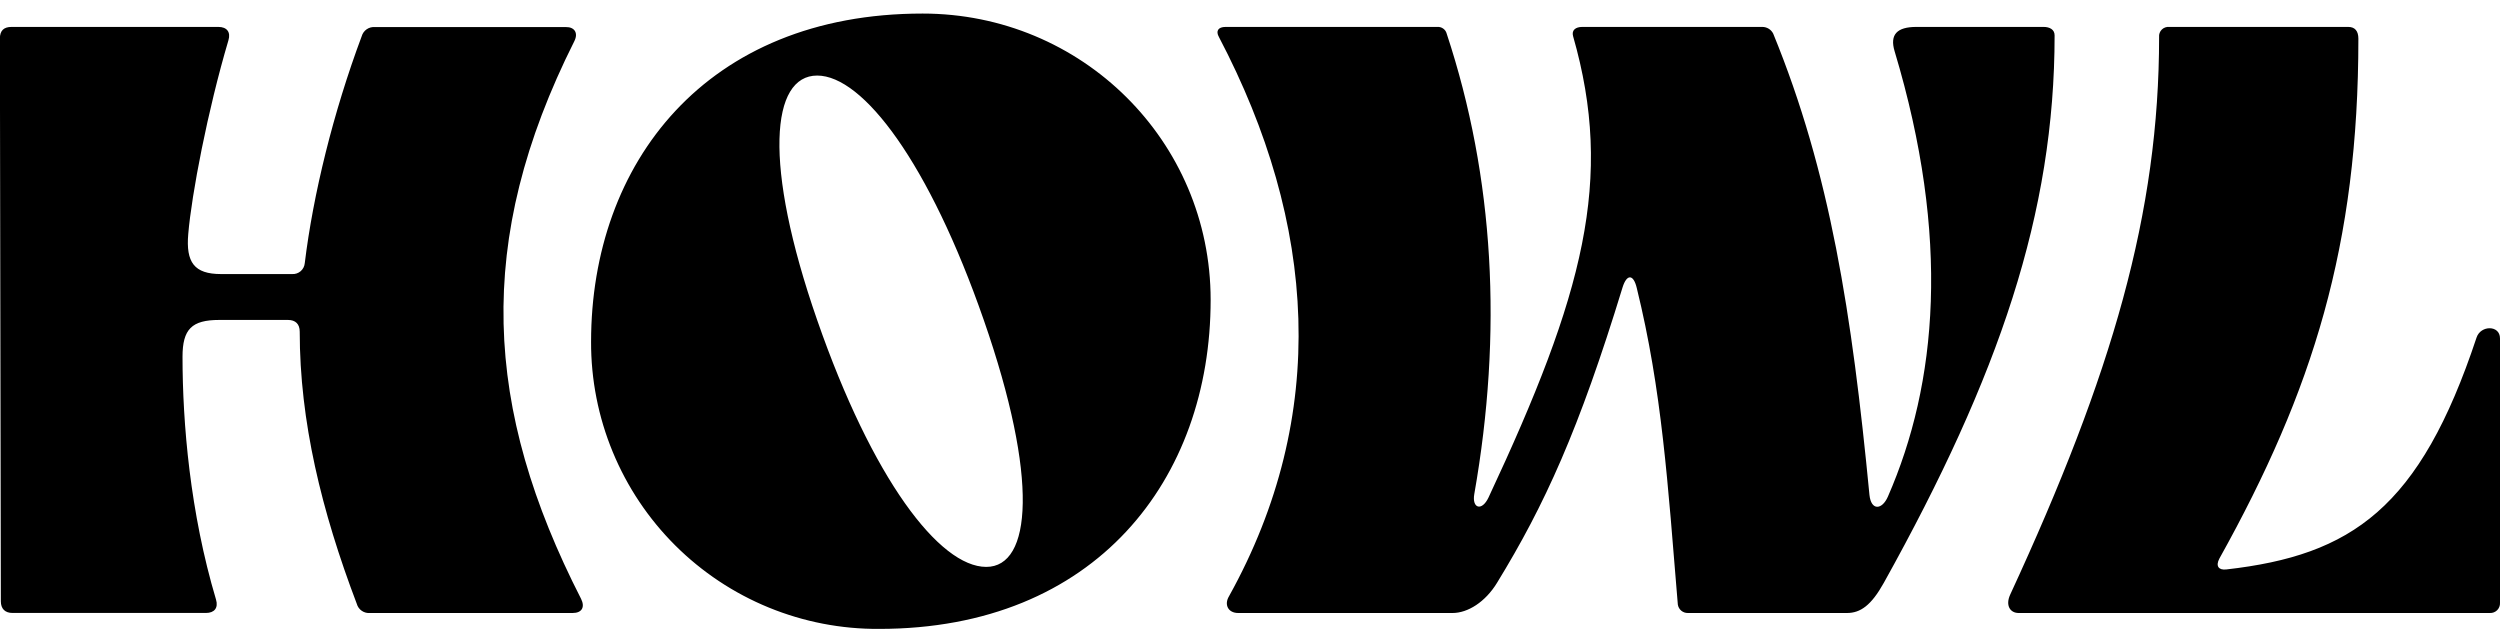 <svg fill="none" height="100%" viewBox="0 0 125 32" width="100%" xmlns="http://www.w3.org/2000/svg">
<path d="M28.717 2.058C23.693 12.064 24.197 20.436 29.052 29.938C29.262 30.357 29.094 30.65 28.634 30.65H18.509C18.361 30.664 18.212 30.626 18.09 30.542C17.967 30.458 17.878 30.333 17.839 30.19C16.074 25.543 14.986 21.064 14.986 16.582C14.986 16.206 14.778 15.997 14.401 15.997H10.967C9.586 15.997 9.126 16.457 9.126 17.839C9.126 21.146 9.502 25.625 10.801 29.978C10.926 30.398 10.716 30.648 10.297 30.648H0.628C0.252 30.648 0.042 30.44 0.042 30.063L-0.006 1.933C-0.006 1.515 0.204 1.346 0.579 1.346H10.92C11.338 1.346 11.548 1.598 11.421 2.016C10.379 5.533 9.58 9.719 9.413 11.694C9.288 13.118 9.711 13.703 11.051 13.703H14.609C14.764 13.712 14.916 13.66 15.034 13.559C15.151 13.457 15.224 13.314 15.238 13.159C15.656 9.726 16.661 5.624 18.084 1.815C18.124 1.672 18.213 1.547 18.335 1.463C18.458 1.378 18.606 1.34 18.755 1.354H28.299C28.717 1.346 28.927 1.64 28.717 2.058ZM60.532 14.994C60.532 23.953 54.797 31.445 43.955 31.445C42.064 31.457 40.189 31.094 38.439 30.377C36.69 29.661 35.099 28.604 33.76 27.269C32.421 25.934 31.36 24.347 30.638 22.599C29.916 20.852 29.547 18.978 29.554 17.087C29.554 8.17 35.289 0.678 46.131 0.678C54.085 0.678 60.532 7.04 60.532 14.994ZM49.188 15.999C46.466 8.17 43.16 3.778 40.858 3.778C38.556 3.778 38.136 8.173 40.858 16.002C43.62 23.953 46.97 28.345 49.313 28.345C51.574 28.345 51.958 23.953 49.188 15.999ZM102.73 1.766C102.73 10.64 99.967 18.761 94.19 29.143C93.561 30.273 93.018 30.65 92.348 30.65H84.394C84.274 30.653 84.157 30.612 84.064 30.535C83.972 30.458 83.911 30.35 83.892 30.232C83.389 24.161 83.096 19.511 81.84 14.407C81.674 13.695 81.339 13.695 81.129 14.366C78.952 21.483 77.235 25.25 74.85 29.143C74.263 30.106 73.383 30.65 72.63 30.65H61.91C61.406 30.65 61.198 30.232 61.45 29.813C66.472 20.771 65.845 11.185 60.946 1.85C60.779 1.552 60.905 1.346 61.281 1.346H71.872C71.976 1.34 72.079 1.369 72.163 1.431C72.248 1.492 72.308 1.58 72.334 1.681C74.716 8.882 75.137 16.626 73.714 24.706C73.589 25.418 74.092 25.584 74.427 24.873C79.192 14.7 80.706 8.965 78.654 1.808C78.571 1.51 78.779 1.346 79.114 1.346H88.115C88.228 1.346 88.339 1.377 88.435 1.436C88.531 1.495 88.609 1.58 88.66 1.681C91.507 8.63 92.595 15.664 93.473 24.748C93.557 25.543 94.102 25.501 94.395 24.831C96.864 19.181 97.534 11.895 94.73 2.561C94.478 1.723 94.855 1.346 95.818 1.346H102.181C102.478 1.346 102.73 1.473 102.73 1.766ZM111.311 28.473C117.591 27.761 120.989 25.418 123.828 16.877C124.037 16.25 125 16.25 125 16.919V30.148C125.003 30.215 124.992 30.281 124.967 30.343C124.943 30.405 124.906 30.462 124.859 30.509C124.812 30.556 124.755 30.593 124.693 30.617C124.631 30.642 124.565 30.653 124.498 30.65H100.93C100.51 30.65 100.26 30.273 100.51 29.73C105.619 18.677 107.955 10.64 107.955 1.85C107.949 1.782 107.957 1.714 107.98 1.65C108.004 1.586 108.04 1.528 108.088 1.48C108.136 1.432 108.194 1.395 108.258 1.372C108.322 1.349 108.39 1.34 108.458 1.346H117.415C117.75 1.346 117.919 1.556 117.919 1.933C117.919 12.23 115.657 19.516 110.968 27.93C110.77 28.306 110.934 28.515 111.311 28.473Z" fill="currentColor"></path>
</svg>